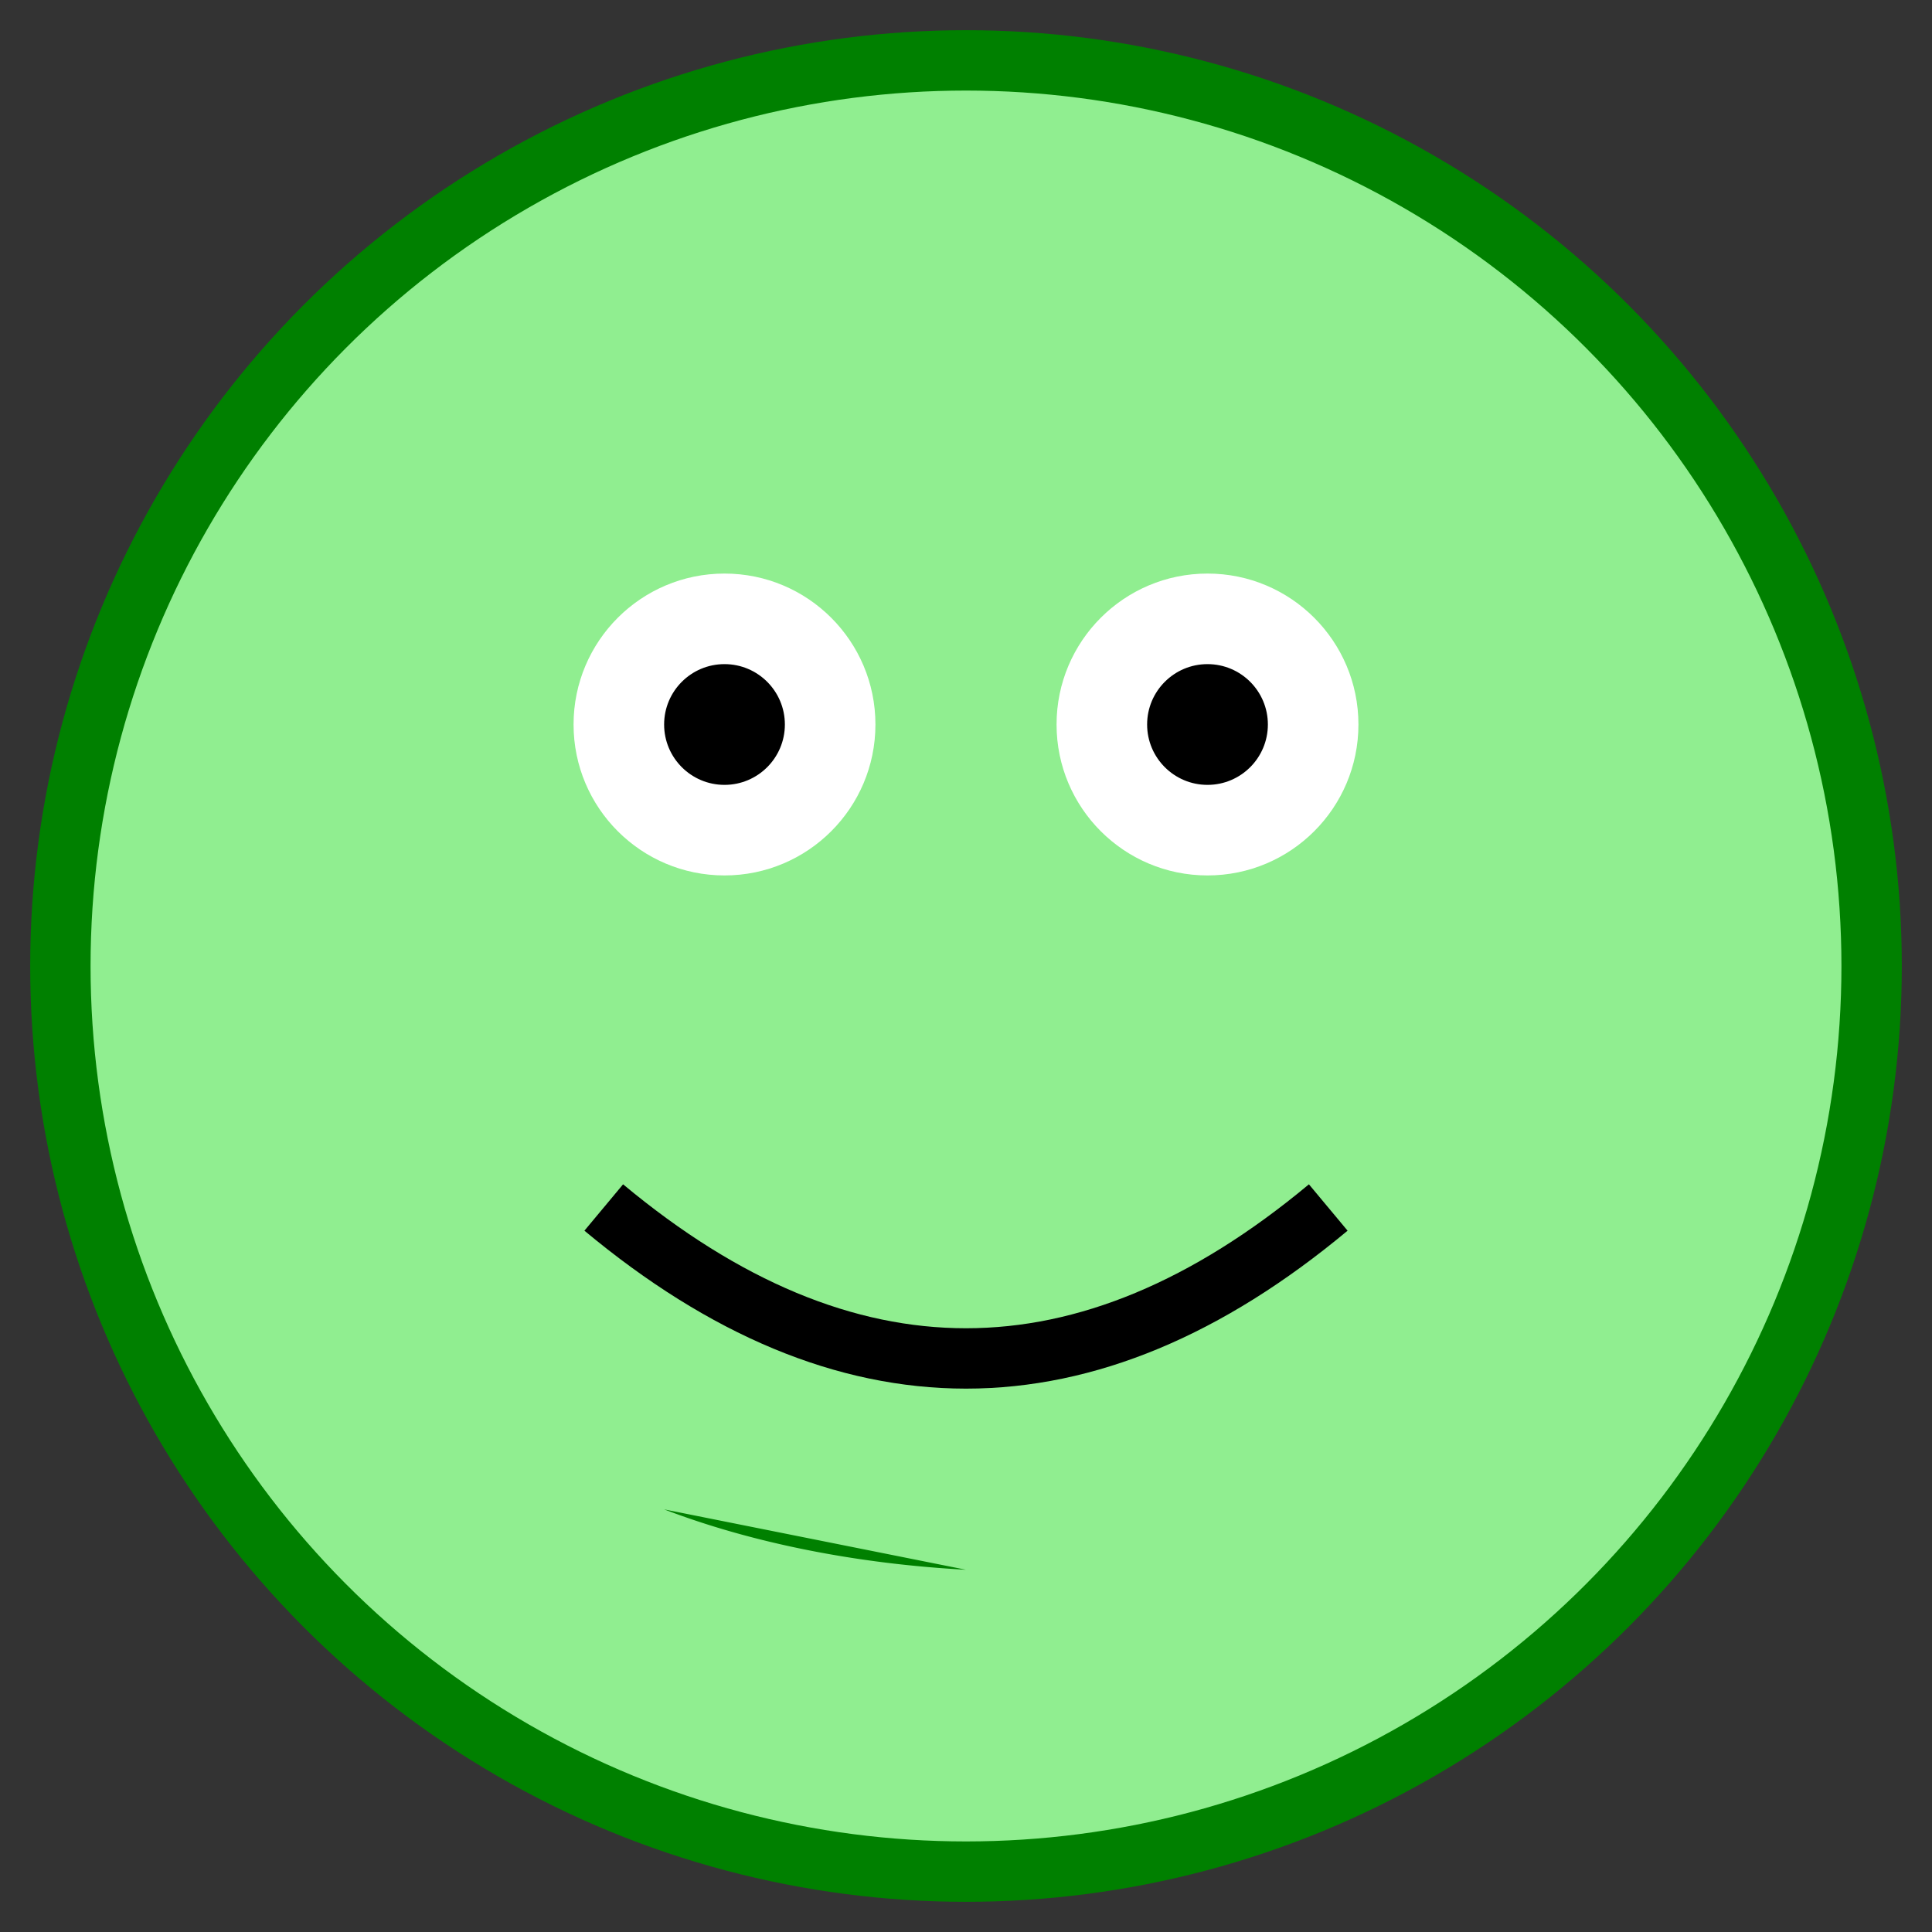 <svg xmlns="http://www.w3.org/2000/svg" viewBox="0 0 64 64" width="64" height="64">
  <rect x="0" y="0" width="64" height="64" fill="#333333" stroke="none"/>
  <circle cx="32" cy="32" r="30" fill="lightgreen" stroke="green" stroke-width="2"/>
  <circle cx="24" cy="24" r="5" fill="white"/>
  <circle cx="40" cy="24" r="5" fill="white"/>
  <circle cx="40" cy="24" r="2" fill="black"/>
  <circle cx="24" cy="24" r="2" fill="black"/>
  <path d="M 20 40 Q 32 50, 44 40" stroke="black" stroke-width="2" fill="none"/>
  <path d="M32 52 a20,10 0 0 1 -10 -2" fill="green"/>
</svg>